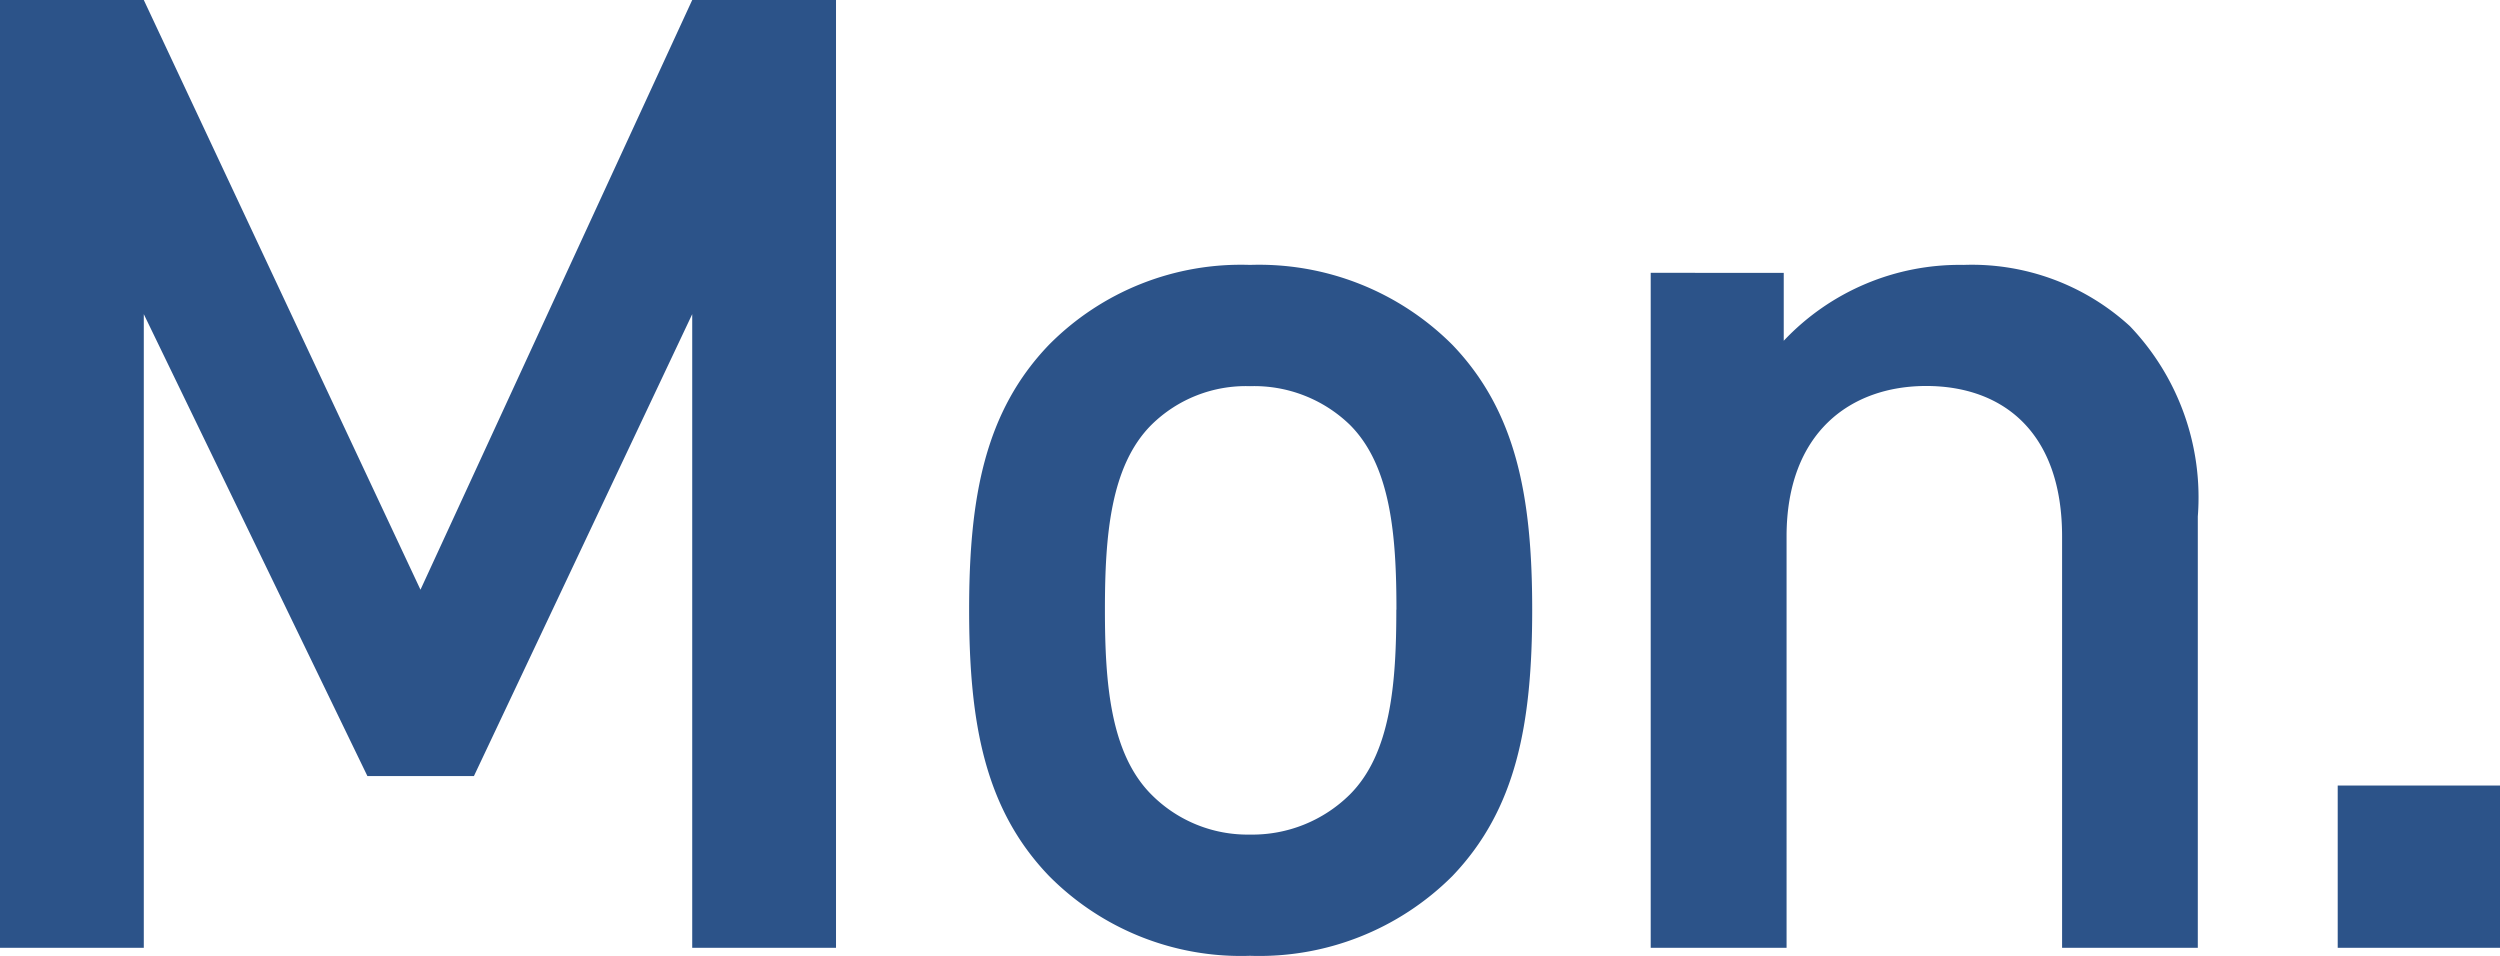 <svg xmlns="http://www.w3.org/2000/svg" width="66.24" height="25.325" viewBox="0 0 66.24 25.325">
  <path id="パス_606" data-name="パス 606" d="M25.431,0V-25.113H21.621l-7.2,15.625L7.09-25.113H3.28V0H7.09V-16.789L13.015-4.55h2.822l5.784-12.239V0ZM43.877-8.959c0-3-.423-5.255-2.116-7.019A7.238,7.238,0,0,0,36.4-18.094a7.152,7.152,0,0,0-5.326,2.116c-1.693,1.764-2.116,4.021-2.116,7.019,0,3.033.423,5.291,2.116,7.054A7.152,7.152,0,0,0,36.4.212,7.238,7.238,0,0,0,41.761-1.9C43.454-3.668,43.877-5.926,43.877-8.959Zm-3.6,0c0,1.94-.141,3.809-1.234,4.9A3.672,3.672,0,0,1,36.4-3a3.589,3.589,0,0,1-2.61-1.058c-1.093-1.093-1.234-2.963-1.234-4.9s.141-3.809,1.234-4.9a3.562,3.562,0,0,1,2.61-1.023,3.645,3.645,0,0,1,2.645,1.023C40.139-12.768,40.28-10.9,40.28-8.959ZM61.513,0V-11.428a6.567,6.567,0,0,0-1.8-5.044,6.2,6.2,0,0,0-4.409-1.622,6.4,6.4,0,0,0-4.762,2.01v-1.8H47.017V0h3.6V-10.9c0-2.751,1.693-3.986,3.7-3.986s3.6,1.2,3.6,3.986V0ZM69.52,0V-4.3h-4.3V0Z" transform="translate(-3.28 25.113)" fill="#2c5389"/>
</svg>
